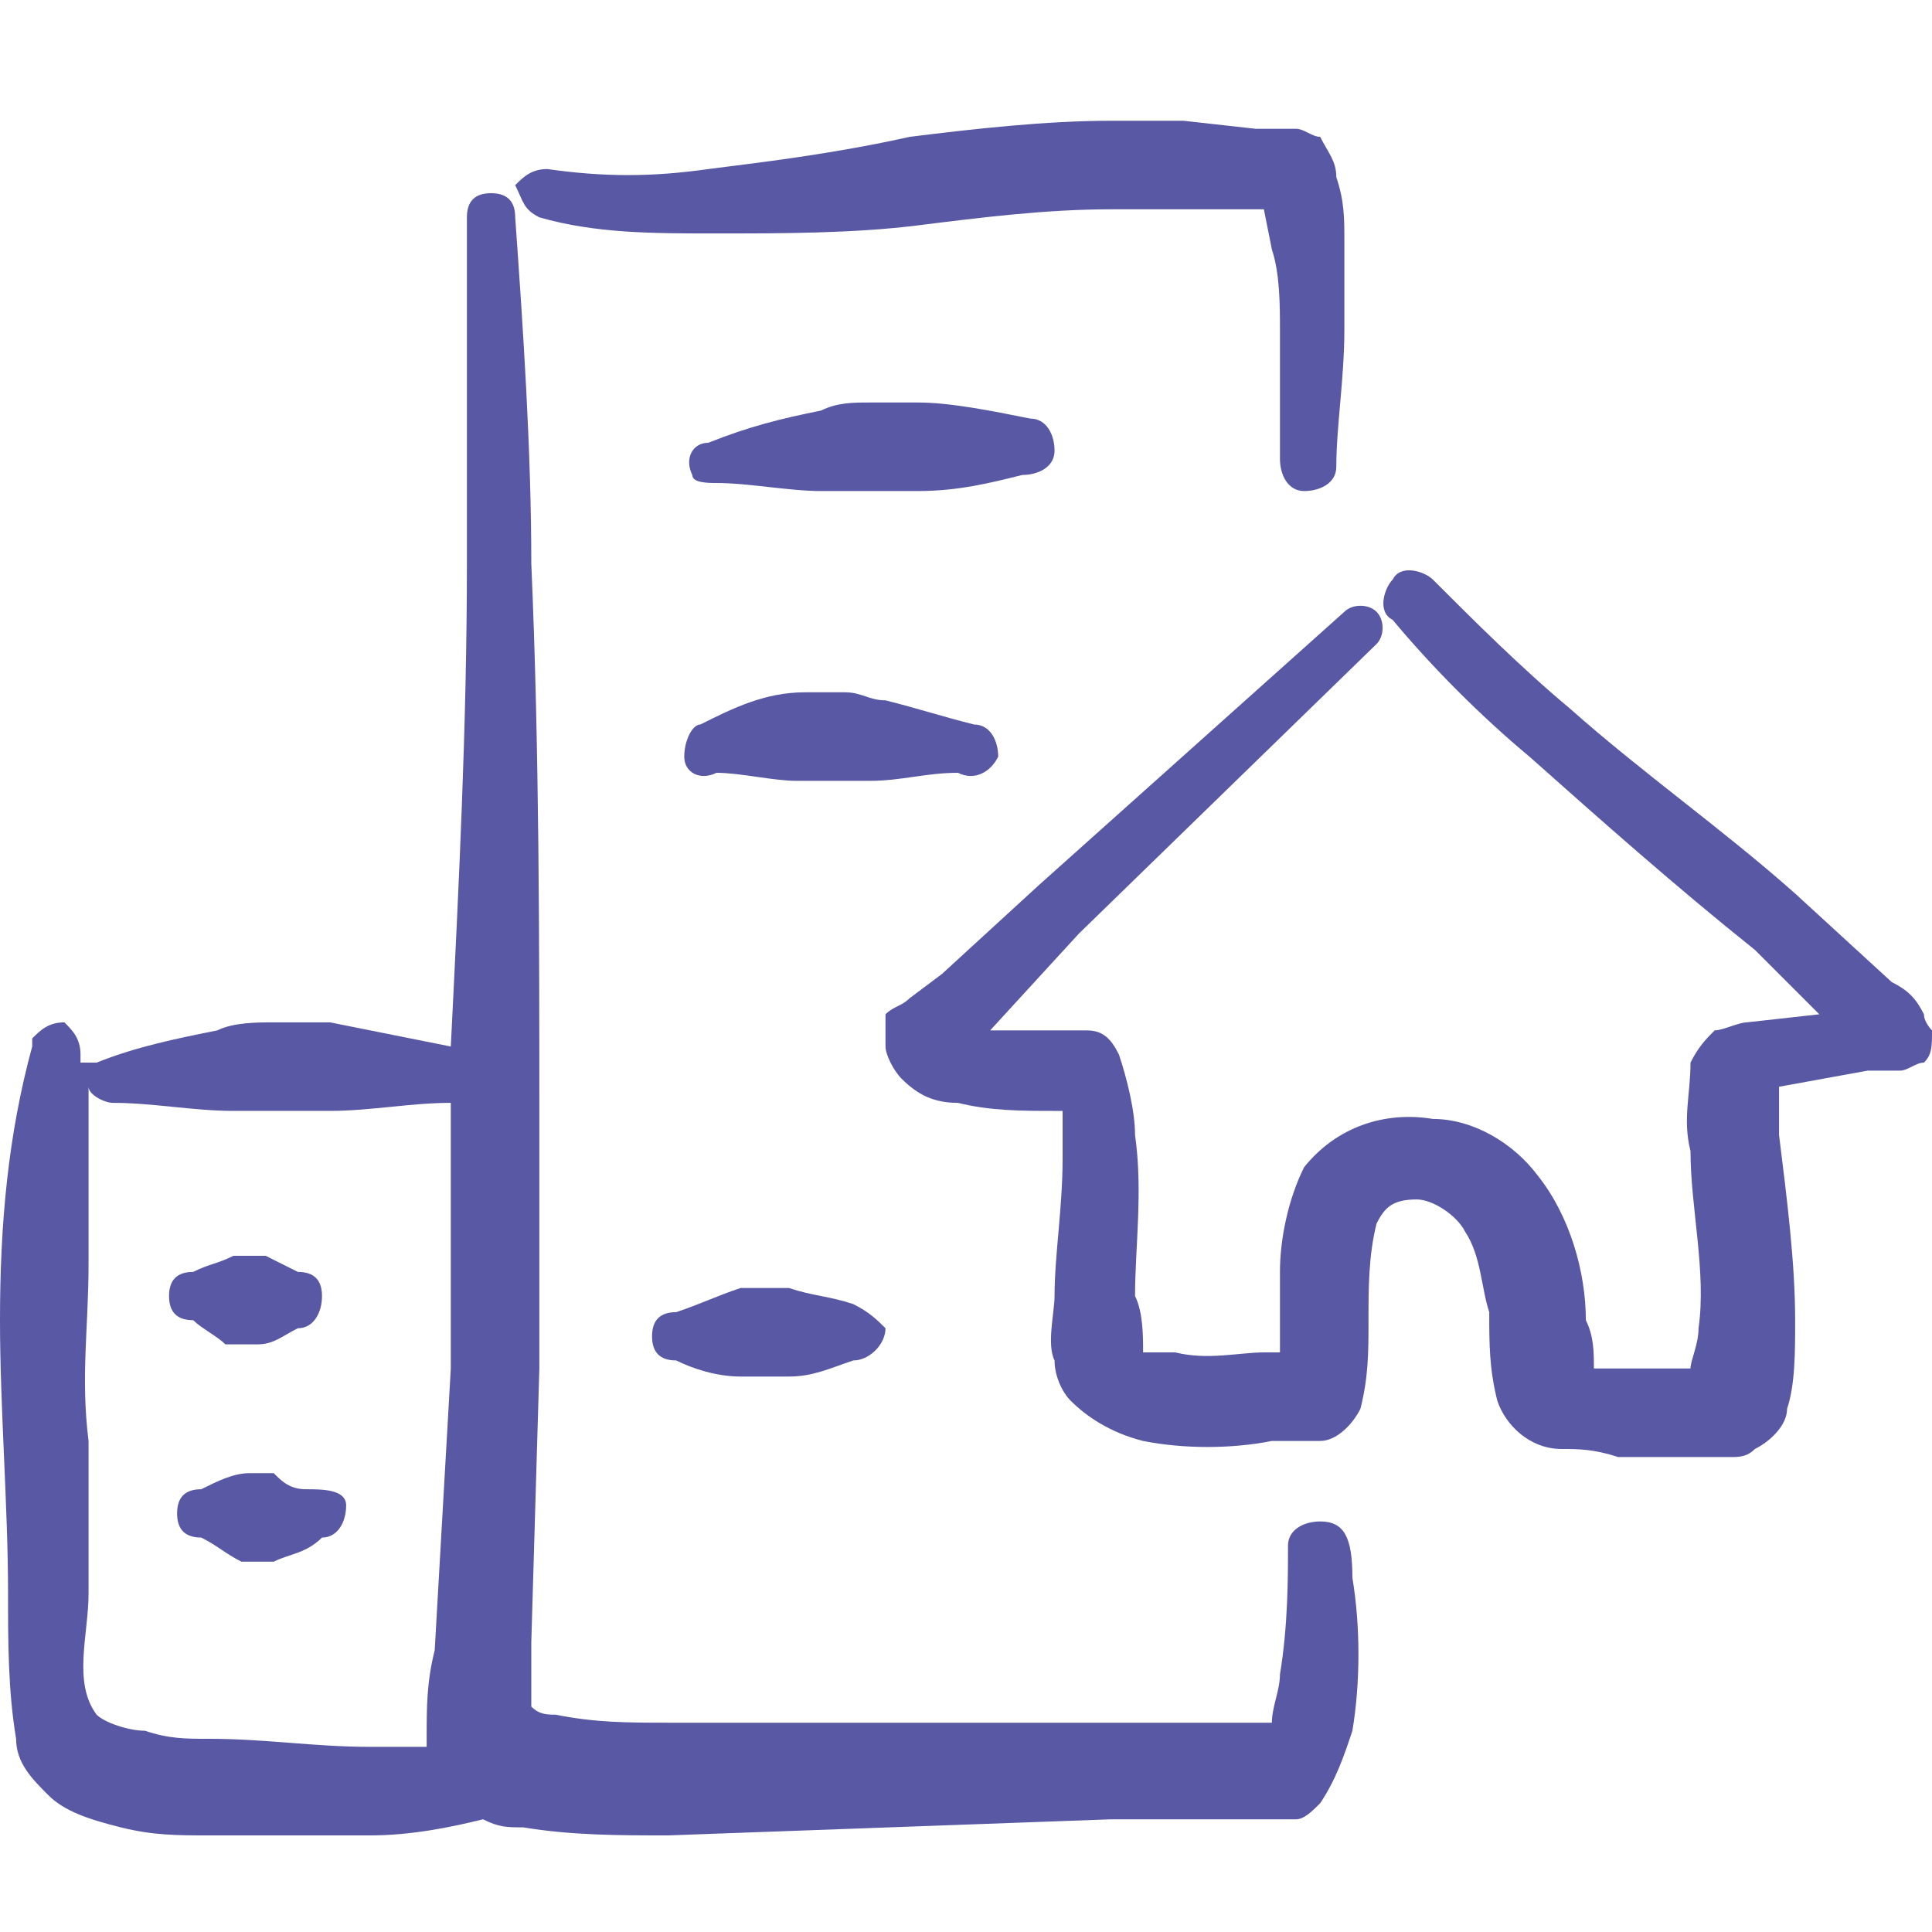 <?xml version="1.0" encoding="utf-8"?>
<!-- Generator: Adobe Illustrator 28.0.0, SVG Export Plug-In . SVG Version: 6.00 Build 0)  -->
<svg version="1.1" id="Layer_1" xmlns="http://www.w3.org/2000/svg" xmlns:xlink="http://www.w3.org/1999/xlink" x="0px" y="0px"
	 viewBox="0 0 24 24" style="enable-background:new 0 0 24 24;" xml:space="preserve">
<style type="text/css">
	.st0{fill-rule:evenodd;clip-rule:evenodd;fill:#5958A4;}
</style>
<g>
	<path class="st0" d="M23.9,12.6c-0.1-0.2-0.2-0.3-0.4-0.4l-1.2-1.1c-0.9-0.8-1.9-1.5-2.8-2.3c-0.6-0.5-1.2-1.1-1.7-1.6
		c-0.1-0.1-0.4-0.2-0.5,0c-0.1,0.1-0.2,0.4,0,0.5c0.5,0.6,1.1,1.2,1.7,1.7c0.9,0.8,1.8,1.6,2.8,2.4l0.8,0.8l-0.9,0.1
		c-0.1,0-0.3,0.1-0.4,0.1c-0.1,0.1-0.2,0.2-0.3,0.4c0,0.4-0.1,0.7,0,1.1c0,0.7,0.2,1.5,0.1,2.2C21.1,16.7,21,16.9,21,17h-0.1l-1.1,0
		c0-0.2,0-0.4-0.1-0.6c0-0.6-0.2-1.3-0.6-1.8c-0.3-0.4-0.8-0.7-1.3-0.7c-0.6-0.1-1.2,0.1-1.6,0.6c-0.2,0.4-0.3,0.9-0.3,1.3v1h-0.2
		c-0.3,0-0.7,0.1-1.1,0c-0.1,0-0.3,0-0.4,0c0-0.2,0-0.5-0.1-0.7c0-0.6,0.1-1.3,0-2c0-0.3-0.1-0.7-0.2-1c-0.1-0.2-0.2-0.3-0.4-0.3
		c-0.2,0-0.3,0-0.5,0h-0.8h0.1l1.1-1.2L17.1,8c0.1-0.1,0.1-0.3,0-0.4c0,0,0,0,0,0c-0.1-0.1-0.3-0.1-0.4,0c0,0,0,0,0,0L12.9,11
		l-1.2,1.1l-0.4,0.3c-0.1,0.1-0.2,0.1-0.3,0.2C11,12.8,11,12.9,11,13c0,0.1,0.1,0.3,0.2,0.4c0.2,0.2,0.4,0.3,0.7,0.3
		c0.4,0.1,0.8,0.1,1.2,0.1h0.1c0,0.2,0,0.4,0,0.6c0,0.6-0.1,1.2-0.1,1.7c0,0.2-0.1,0.6,0,0.8c0,0.2,0.1,0.4,0.2,0.5
		c0.2,0.2,0.5,0.4,0.9,0.5c0.5,0.1,1.1,0.1,1.6,0h0.6c0.2,0,0.4-0.2,0.5-0.4c0.1-0.4,0.1-0.7,0.1-1.1c0-0.4,0-0.8,0.1-1.2
		c0.1-0.2,0.2-0.3,0.5-0.3c0.2,0,0.5,0.2,0.6,0.4c0.2,0.3,0.2,0.7,0.3,1c0,0.4,0,0.7,0.1,1.1c0.1,0.3,0.4,0.6,0.8,0.6
		c0.2,0,0.4,0,0.7,0.1h0.9c0.2,0,0.4,0,0.5,0c0.1,0,0.2,0,0.3-0.1c0.2-0.1,0.4-0.3,0.4-0.5c0.1-0.3,0.1-0.7,0.1-1.1
		c0-0.7-0.1-1.5-0.2-2.3c0-0.2,0-0.4,0-0.6l1.1-0.2c0.1,0,0.3,0,0.4,0c0.1,0,0.2-0.1,0.3-0.1c0.1-0.1,0.1-0.2,0.1-0.4
		C24,12.8,23.9,12.7,23.9,12.6z"/>
	<path class="st0" d="M6.7,2.7c0.7,0.2,1.4,0.2,2.2,0.2c0.8,0,1.7,0,2.5-0.1c0.8-0.1,1.6-0.2,2.4-0.2h1.7h0.2l0.1,0.5
		c0.1,0.3,0.1,0.7,0.1,1v1.6c0,0.2,0.1,0.4,0.3,0.4c0,0,0,0,0,0c0.2,0,0.4-0.1,0.4-0.3c0-0.5,0.1-1.1,0.1-1.7c0-0.4,0-0.8,0-1.1
		c0-0.3,0-0.5-0.1-0.8c0-0.2-0.1-0.3-0.2-0.5c-0.1,0-0.2-0.1-0.3-0.1h-0.5l-0.9-0.1h-0.9c-0.8,0-1.7,0.1-2.5,0.2
		C10.4,1.9,9.6,2,8.8,2.1c-0.7,0.1-1.3,0.1-2,0c-0.2,0-0.3,0.1-0.4,0.2C6.5,2.5,6.5,2.6,6.7,2.7z"/>
	<path class="st0" d="M16.4,18.9c-0.2,0-0.4,0.1-0.4,0.3c0,0,0,0,0,0c0,0.4,0,1-0.1,1.6c0,0.2-0.1,0.4-0.1,0.6c-0.1,0-0.3,0-0.4,0
		l-1.7,0H8.3c-0.5,0-0.9,0-1.4-0.1c-0.1,0-0.2,0-0.3-0.1c0-0.3,0-0.6,0-0.8L6.7,17v-3c0-2.3,0-4.7-0.1-7c0-1.4-0.1-2.9-0.2-4.3
		c0-0.2-0.1-0.3-0.3-0.3c0,0,0,0,0,0c-0.2,0-0.3,0.1-0.3,0.3c0,0,0,0,0,0V7c0,2-0.1,4-0.2,6c-0.5-0.1-1-0.2-1.5-0.3
		c-0.2,0-0.5,0-0.7,0c-0.2,0-0.5,0-0.7,0.1c-0.5,0.1-1,0.2-1.5,0.4c-0.1,0-0.1,0-0.2,0v-0.1c0-0.2-0.1-0.3-0.2-0.4
		c-0.2,0-0.3,0.1-0.4,0.2c0,0,0,0.1,0,0.1C0.1,14.1,0,15.2,0,16.4c0,1.1,0.1,2.3,0.1,3.4c0,0.6,0,1.2,0.1,1.8c0,0.3,0.2,0.5,0.4,0.7
		c0.2,0.2,0.5,0.3,0.9,0.4c0.4,0.1,0.7,0.1,1.1,0.1h2c0.5,0,1-0.1,1.4-0.2c0.2,0.1,0.3,0.1,0.5,0.1c0.6,0.1,1.2,0.1,1.8,0.1l5.5-0.2
		h1.7c0.2,0,0.4,0,0.6,0c0.1,0,0.2-0.1,0.3-0.2c0.2-0.3,0.3-0.6,0.4-0.9c0.1-0.6,0.1-1.3,0-1.9C16.8,19.1,16.7,18.9,16.4,18.9
		C16.5,18.9,16.4,18.9,16.4,18.9z M4.6,21.7c-0.7,0-1.3-0.1-2-0.1c-0.3,0-0.5,0-0.8-0.1c-0.2,0-0.5-0.1-0.6-0.2
		c-0.3-0.4-0.1-1-0.1-1.5s0-1.4,0-1.9c-0.1-0.8,0-1.4,0-2.2c0-0.7,0-1.5,0-2.2c0,0.1,0.2,0.2,0.3,0.2c0.5,0,1,0.1,1.5,0.1h0.6h0.6
		c0.5,0,1-0.1,1.5-0.1V14v3l-0.2,3.5c-0.1,0.4-0.1,0.7-0.1,1.1c0,0,0,0.1,0,0.1C5.1,21.7,4.9,21.7,4.6,21.7z"/>
	<path class="st0" d="M2.4,16.4c0.1,0.1,0.3,0.2,0.4,0.3c0.1,0,0.1,0,0.2,0c0.1,0,0.1,0,0.2,0c0.2,0,0.3-0.1,0.5-0.2
		c0.2,0,0.3-0.2,0.3-0.4c0-0.2-0.1-0.3-0.3-0.3c-0.2-0.1-0.2-0.1-0.4-0.2H3.1c-0.1,0-0.1,0-0.2,0c-0.2,0.1-0.3,0.1-0.5,0.2
		c-0.2,0-0.3,0.1-0.3,0.3c0,0,0,0,0,0C2.1,16.3,2.2,16.4,2.4,16.4z"/>
	<path class="st0" d="M3.8,18.5c-0.2,0-0.3-0.1-0.4-0.2c-0.1,0-0.2,0-0.3,0c-0.2,0-0.4,0.1-0.6,0.2c-0.2,0-0.3,0.1-0.3,0.3
		c0,0,0,0,0,0c0,0.2,0.1,0.3,0.3,0.3c0,0,0,0,0,0c0.2,0.1,0.3,0.2,0.5,0.3c0.1,0,0.1,0,0.2,0c0.1,0,0.2,0,0.2,0
		c0.2-0.1,0.4-0.1,0.6-0.3c0.2,0,0.3-0.2,0.3-0.4S4,18.5,3.8,18.5L3.8,18.5L3.8,18.5z"/>
	<path class="st0" d="M13.1,5.6c0-0.2-0.1-0.4-0.3-0.4c0,0,0,0,0,0C12.3,5.1,11.8,5,11.4,5c-0.2,0-0.4,0-0.6,0c-0.2,0-0.4,0-0.6,0.1
		C9.7,5.2,9.3,5.3,8.8,5.5c-0.2,0-0.3,0.2-0.2,0.4C8.6,6,8.8,6,8.9,6c0.4,0,0.9,0.1,1.3,0.1c0.2,0,0.4,0,0.6,0h0.6
		c0.5,0,0.9-0.1,1.3-0.2C12.9,5.9,13.1,5.8,13.1,5.6C13.1,5.6,13.1,5.6,13.1,5.6z"/>
	<path class="st0" d="M12.4,9.4c0-0.2-0.1-0.4-0.3-0.4c-0.4-0.1-0.7-0.2-1.1-0.3c-0.2,0-0.3-0.1-0.5-0.1c-0.2,0-0.3,0-0.5,0
		C9.5,8.6,9.1,8.8,8.7,9C8.6,9,8.5,9.2,8.5,9.4s0.2,0.3,0.4,0.2l0,0c0.3,0,0.7,0.1,1,0.1c0.1,0,0.3,0,0.4,0h0.5
		c0.4,0,0.7-0.1,1.1-0.1C12.1,9.7,12.3,9.6,12.4,9.4C12.4,9.4,12.4,9.4,12.4,9.4z"/>
	<path class="st0" d="M10.6,16.2c-0.3-0.1-0.5-0.1-0.8-0.2H9.5c-0.1,0-0.2,0-0.3,0c-0.3,0.1-0.5,0.2-0.8,0.3c-0.2,0-0.3,0.1-0.3,0.3
		c0,0,0,0,0,0c0,0.2,0.1,0.3,0.3,0.3c0,0,0,0,0,0c0.2,0.1,0.5,0.2,0.8,0.2c0.1,0,0.2,0,0.3,0c0.1,0,0.2,0,0.3,0
		c0.3,0,0.5-0.1,0.8-0.2c0.2,0,0.4-0.2,0.4-0.4l0,0C10.9,16.4,10.8,16.3,10.6,16.2C10.6,16.3,10.6,16.2,10.6,16.2z"/>
</g>
</svg>
